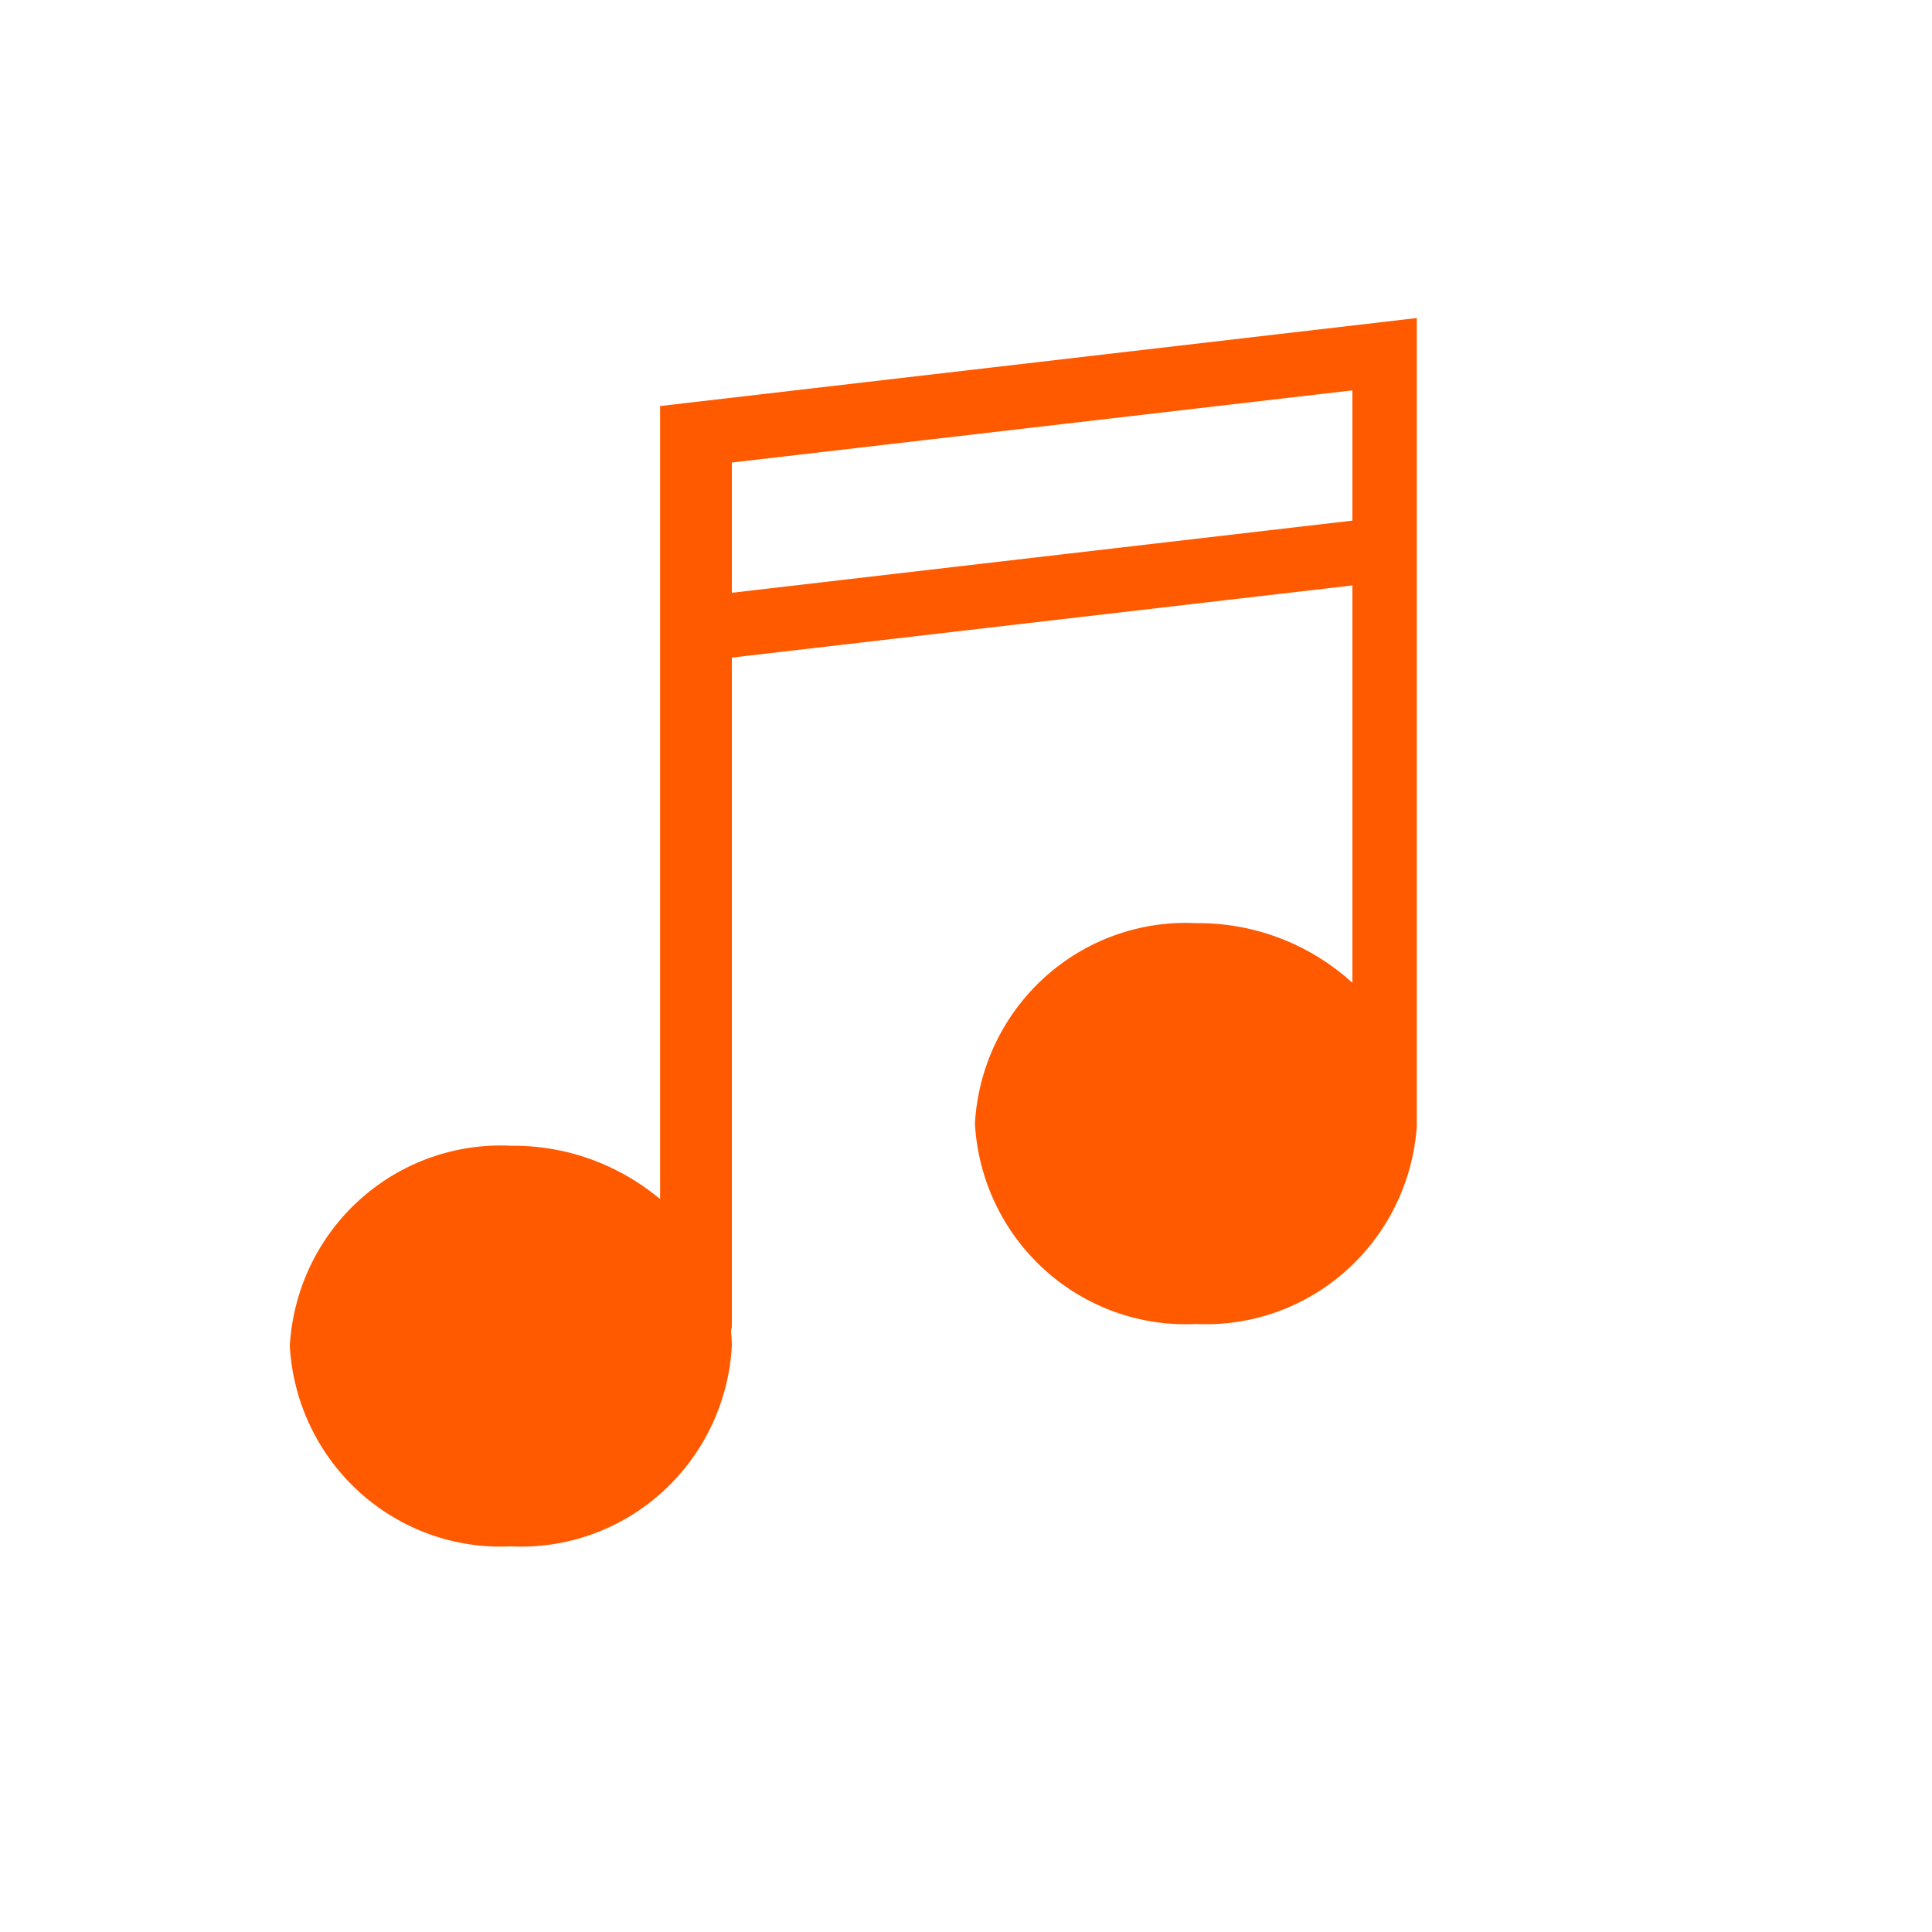 <svg width="60" height="60" viewBox="0 0 60 60" fill="none" xmlns="http://www.w3.org/2000/svg">
<path fill-rule="evenodd" clip-rule="evenodd" d="M44 11V9.877L42.885 10.007L21.384 12.507L20.5 12.61V13.5V37.238C20.011 36.829 19.469 36.487 18.887 36.221C17.938 35.788 16.907 35.57 15.866 35.582C14.138 35.497 12.446 36.103 11.16 37.268C9.874 38.433 9.098 40.063 9 41.803C9.098 43.542 9.874 45.172 11.16 46.337C12.445 47.503 14.136 48.109 15.864 48.024C17.592 48.109 19.282 47.503 20.568 46.337C21.854 45.172 22.63 43.542 22.728 41.803C22.728 41.642 22.716 41.497 22.703 41.346L22.701 41.329C22.715 41.286 22.724 41.241 22.728 41.197V14.364L42 12.123V30.521C41.455 30.025 40.836 29.616 40.164 29.309C39.215 28.876 38.184 28.658 37.143 28.669C35.414 28.584 33.721 29.191 32.435 30.358C31.149 31.524 30.373 33.156 30.277 34.897C30.375 36.636 31.151 38.266 32.437 39.431C33.722 40.596 35.413 41.203 37.141 41.118C38.853 41.2 40.529 40.604 41.811 39.457C43.092 38.311 43.878 36.706 44 34.984V34.959V32.5H44V11Z" fill="#FF5A00"/>
<path fill-rule="evenodd" clip-rule="evenodd" d="M43.614 17.993L22.114 20.493L21.883 18.507L43.383 16.007L43.614 17.993Z" fill="#FF5A00"/>
</svg>
